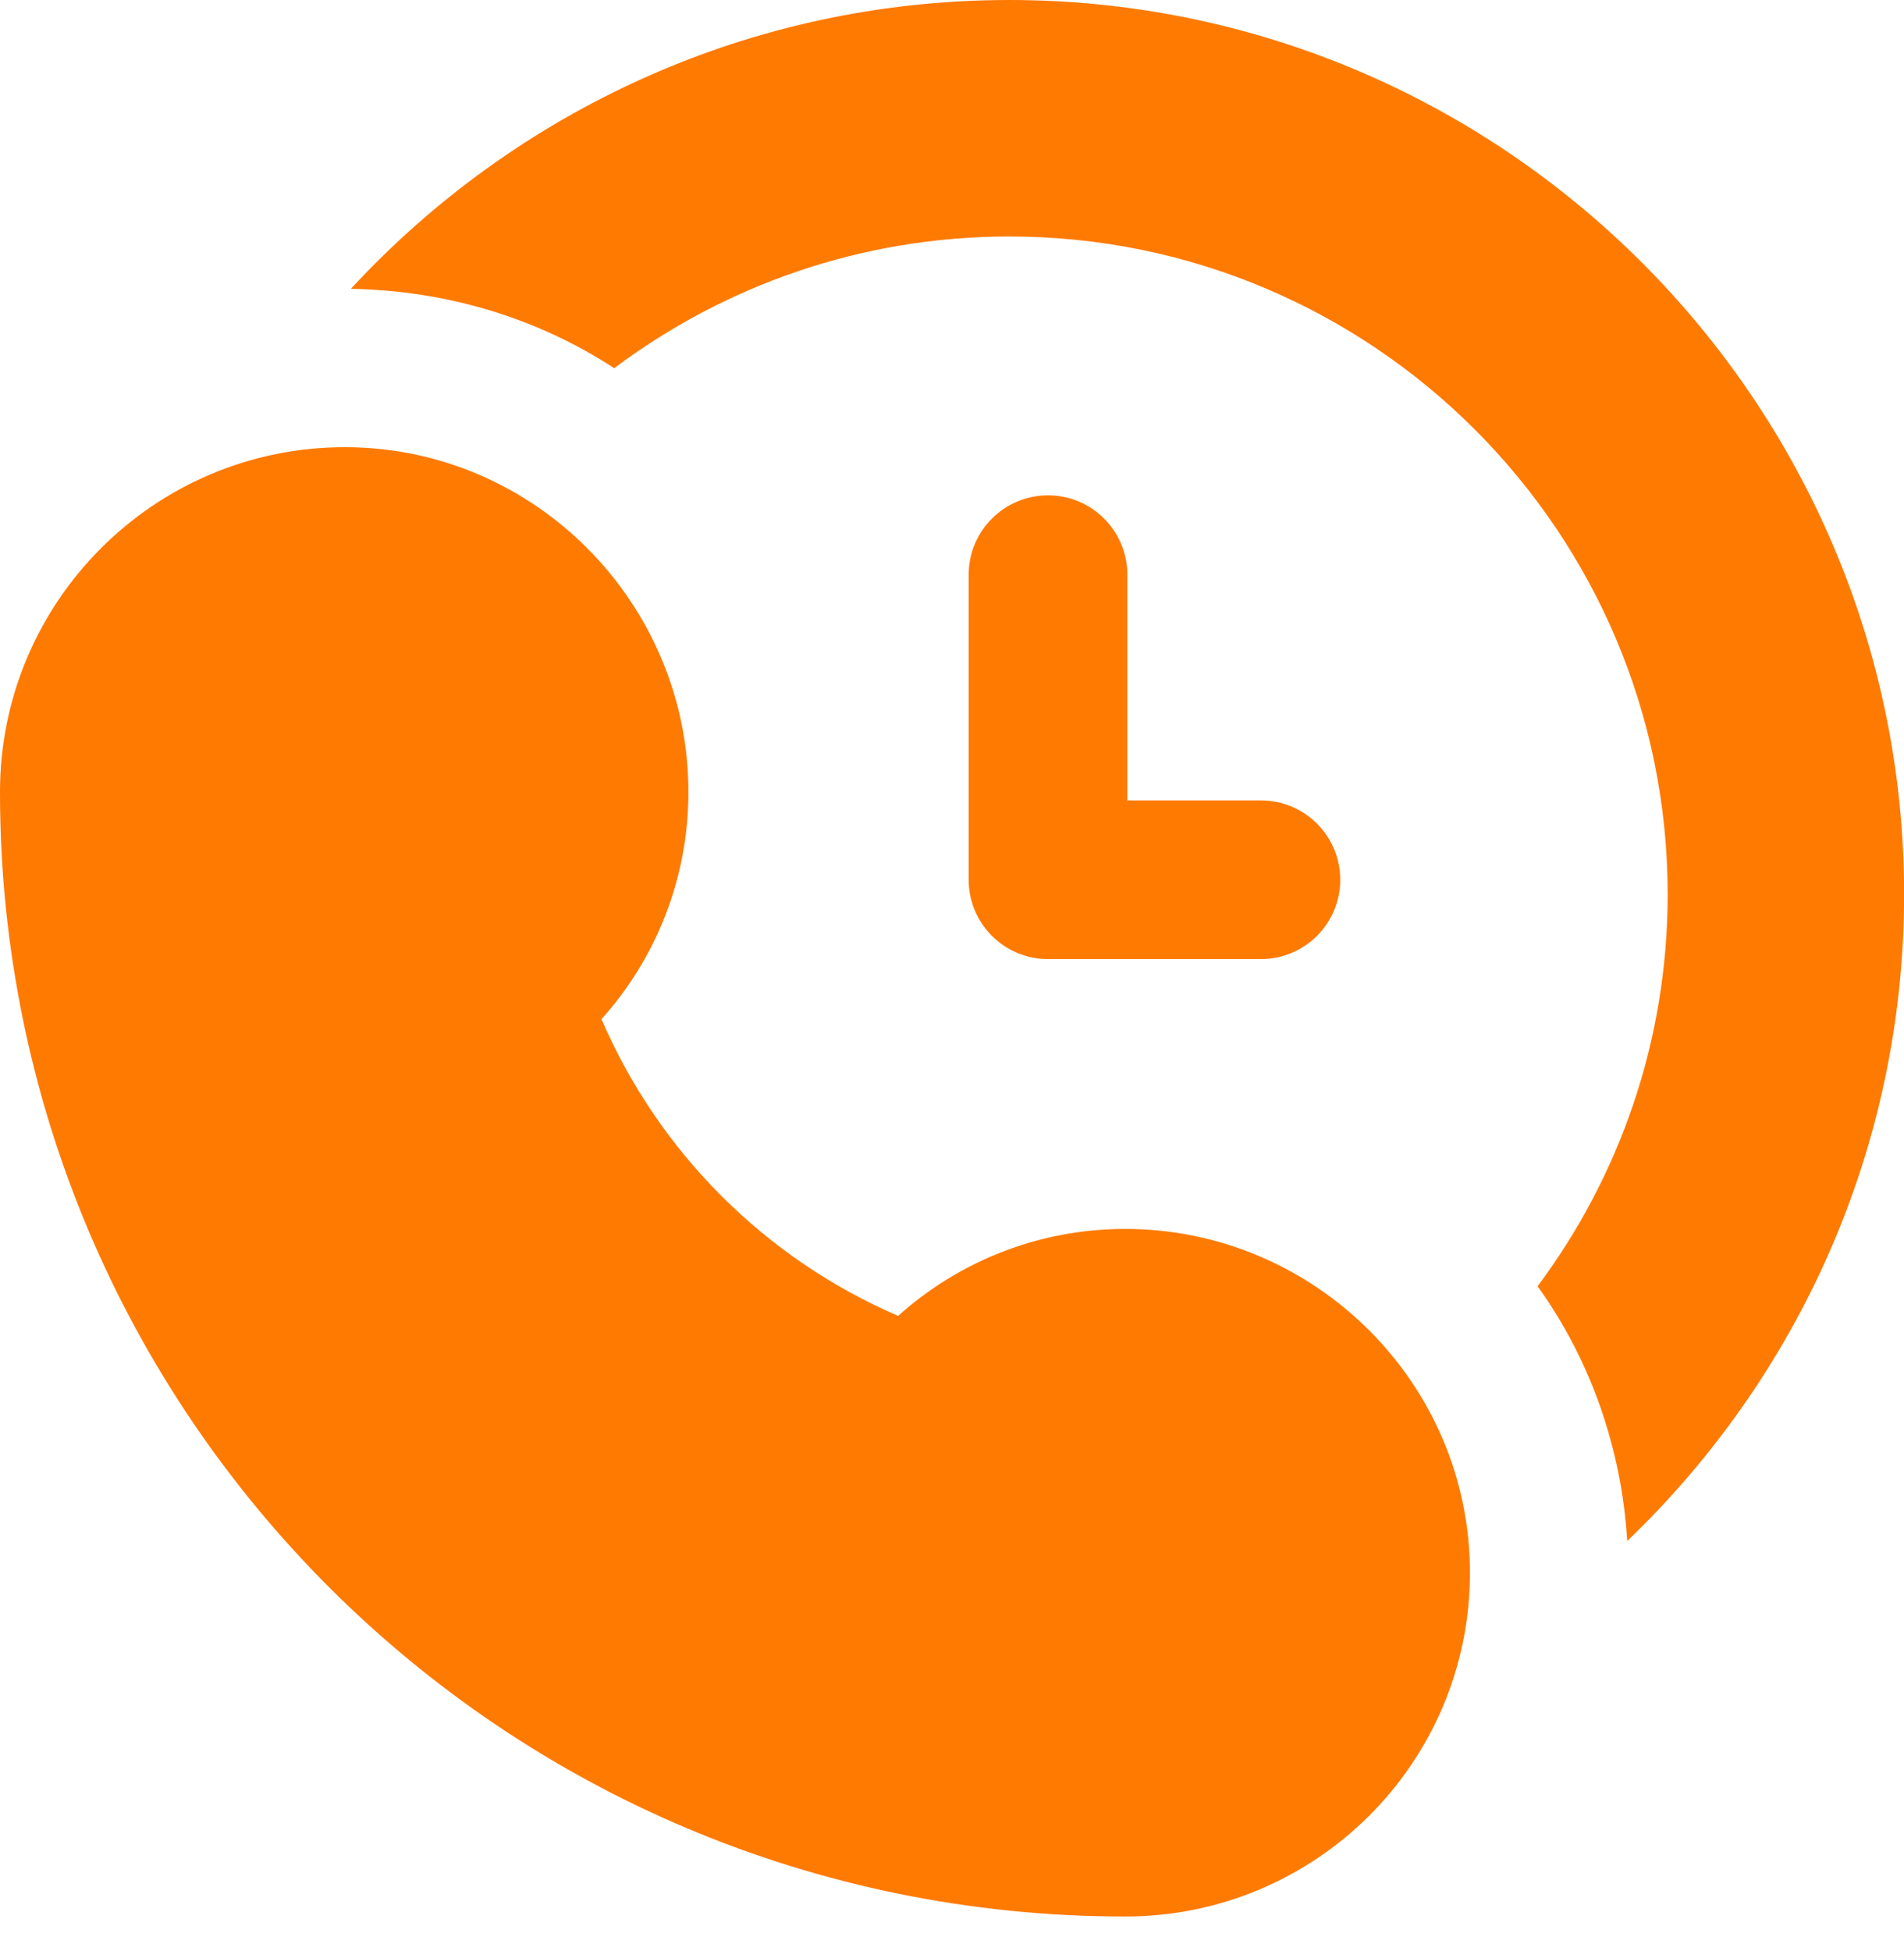 <svg width="41" height="42" viewBox="0 0 41 42" fill="none" xmlns="http://www.w3.org/2000/svg">
<path d="M24.23 26.456C22.358 26.456 20.64 27.161 19.34 28.328C16.476 27.095 14.186 24.804 12.952 21.94C14.12 20.64 14.824 18.922 14.824 17.05C14.824 12.999 11.527 9.627 7.423 9.627C3.326 9.627 0 12.953 0 17.05C0 30.443 10.838 41.258 24.23 41.258C28.327 41.258 31.653 37.954 31.653 33.857C31.653 29.756 28.285 26.456 24.23 26.456Z" fill="#FF7A01"/>
<path d="M21.733 0C16.147 0 11.091 2.392 7.555 6.218C9.587 6.252 11.552 6.833 13.226 7.926C15.6 6.15 18.538 5.091 21.733 5.091C29.556 5.091 35.911 11.445 35.911 19.252C35.911 22.412 34.869 25.333 33.11 27.69C34.254 29.279 34.92 31.192 35.04 33.174C38.713 29.655 41.002 24.718 41.002 19.252C41.002 8.644 32.358 0 21.733 0Z" fill="#FF7A01"/>
<path d="M22.568 10.664C21.623 10.664 20.859 11.429 20.859 12.372V18.939C20.859 19.882 21.623 20.647 22.568 20.647H27.152C28.096 20.647 28.86 19.882 28.86 18.939C28.86 17.996 28.096 17.231 27.152 17.231H24.276V12.372C24.276 11.429 23.512 10.664 22.568 10.664Z" fill="#FF7A01"/>
</svg>

